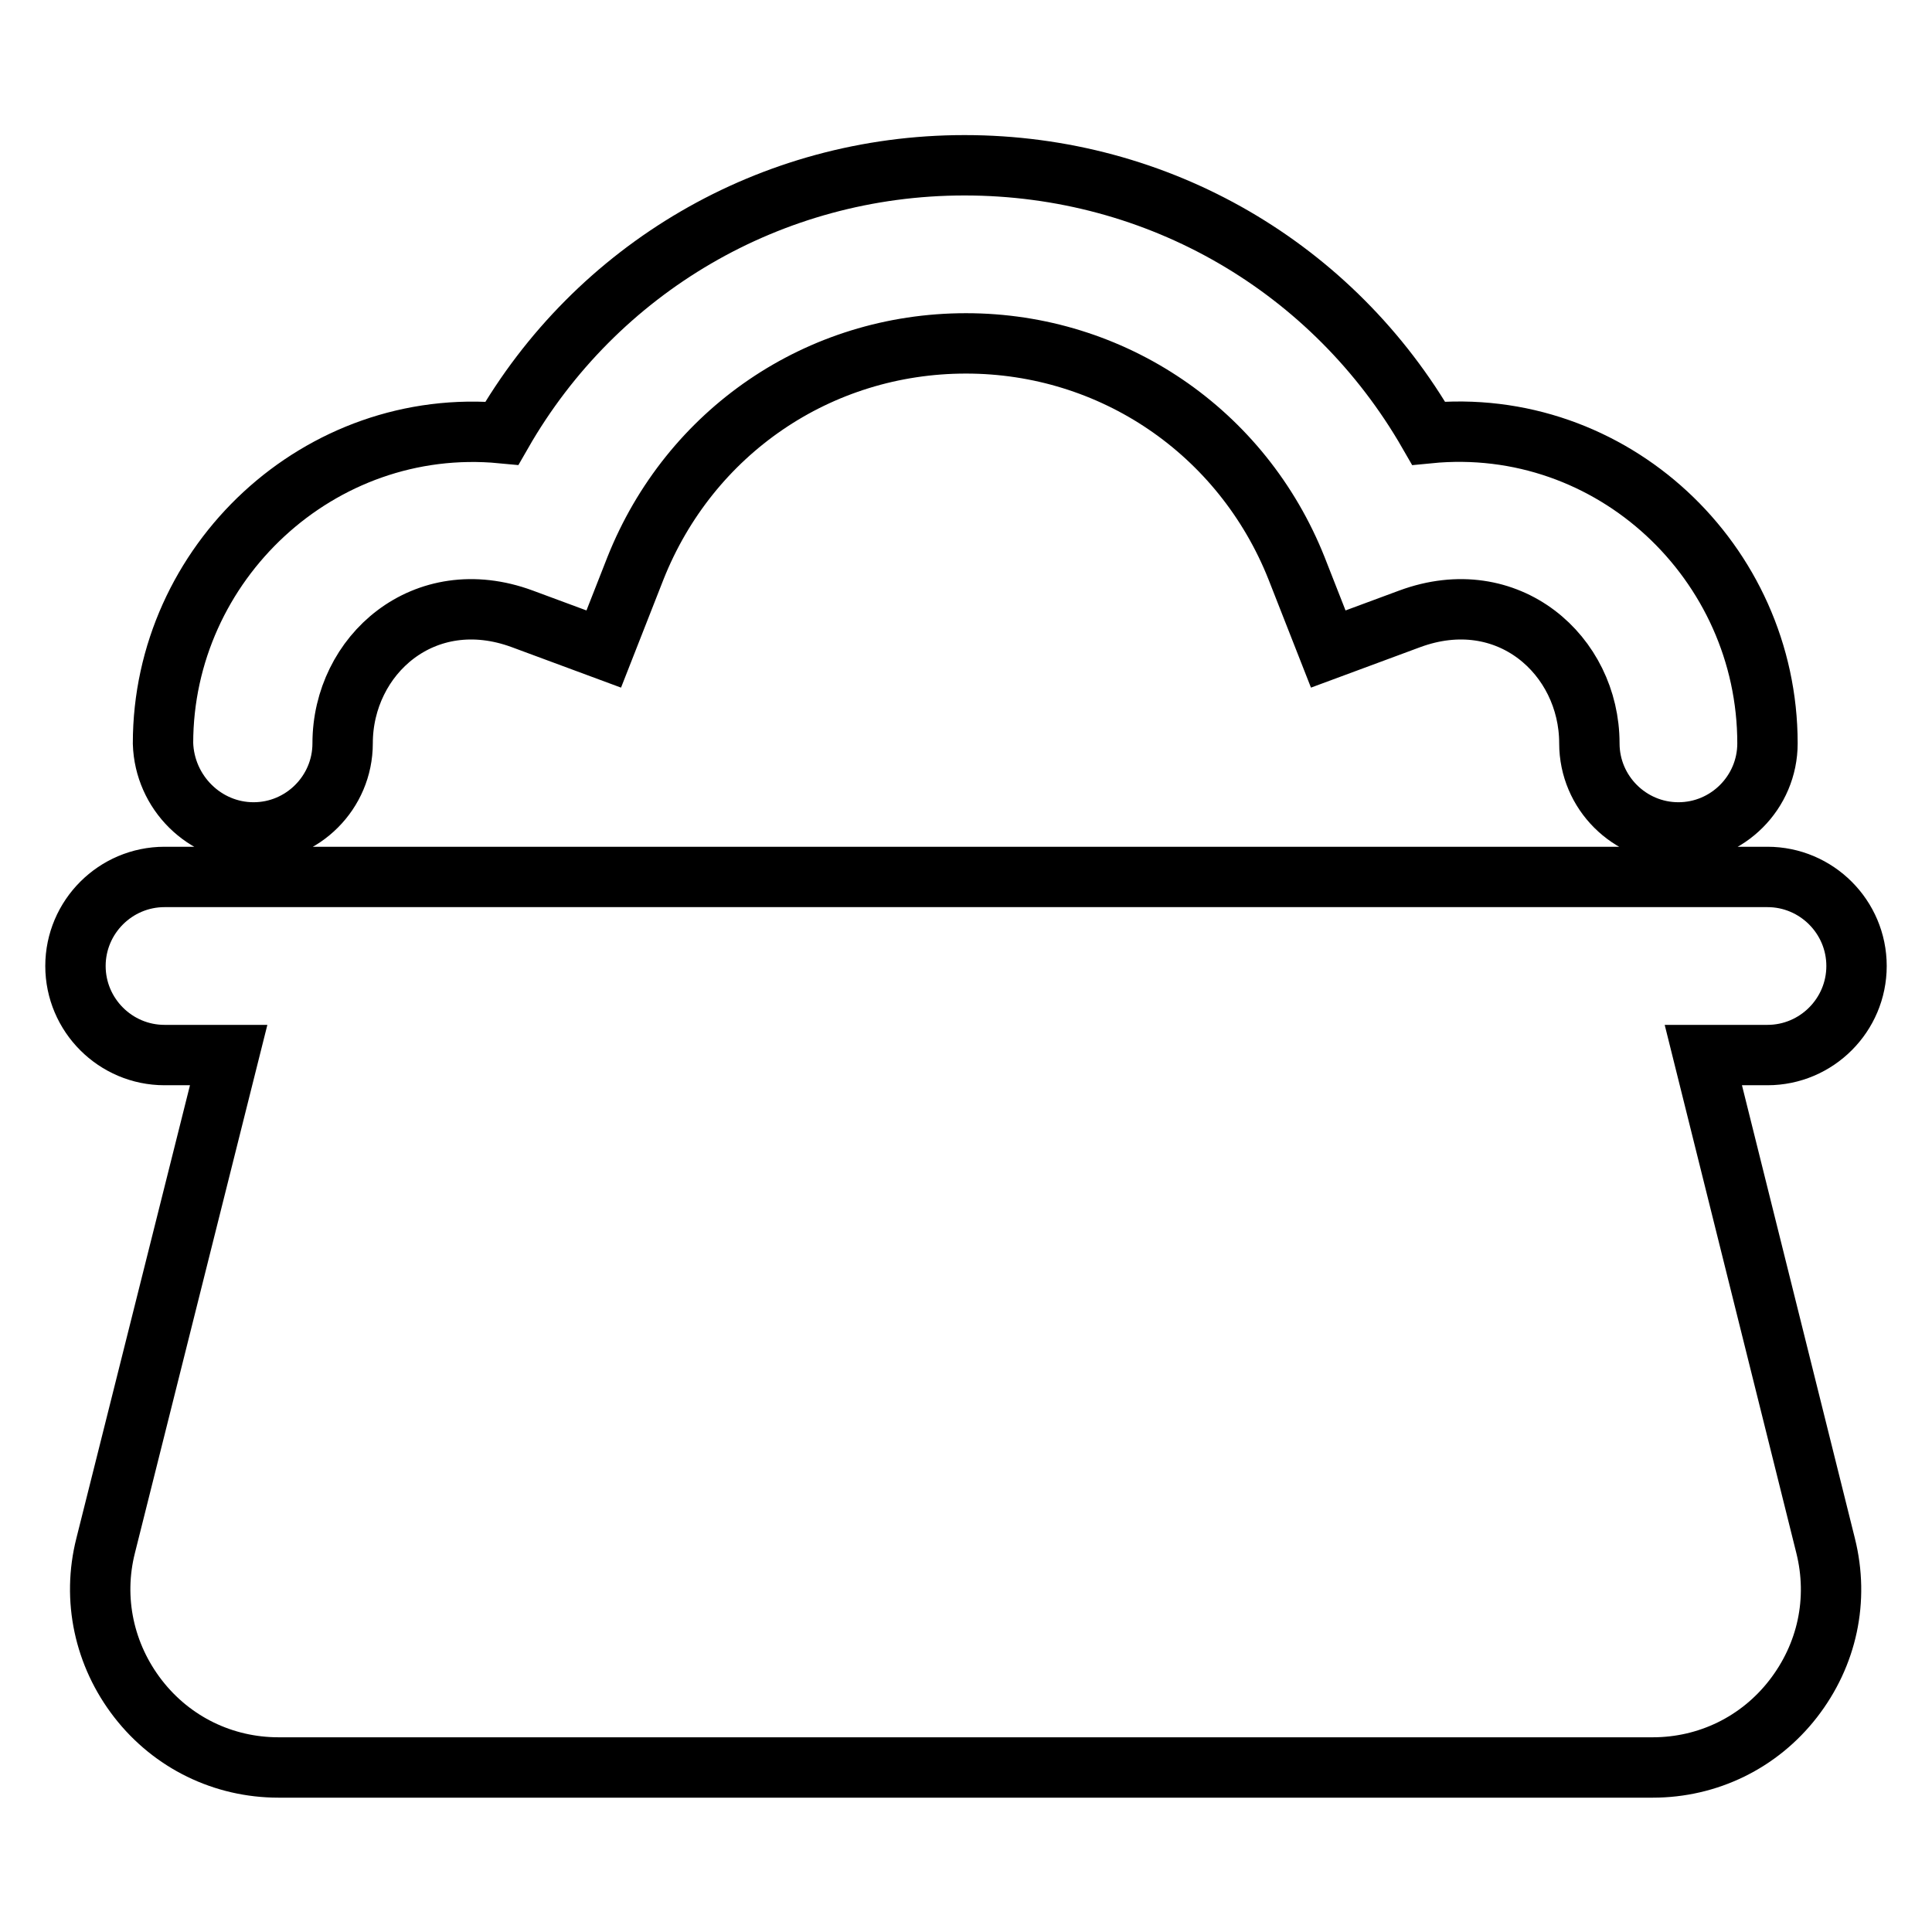<?xml version="1.0" encoding="utf-8"?>
<!-- Svg Vector Icons : http://www.onlinewebfonts.com/icon -->
<!DOCTYPE svg PUBLIC "-//W3C//DTD SVG 1.1//EN" "http://www.w3.org/Graphics/SVG/1.1/DTD/svg11.dtd">
<svg version="1.1" xmlns="http://www.w3.org/2000/svg" xmlns:xlink="http://www.w3.org/1999/xlink" x="0px" y="0px" viewBox="0 0 256 256" enable-background="new 0 0 256 256" xml:space="preserve">
<g> <path stroke-width="8" fill-opacity="0" stroke="#000000"  d="M225.7,139.8h8.5c6.5,0,11.8-5.3,11.8-11.8c0-6.5-5.3-11.8-11.8-11.8H21.8c-6.5,0-11.8,5.3-11.8,11.8 c0,6.5,5.3,11.8,11.8,11.8h8.5l-16.3,65c-1.8,7.1-0.2,14.5,4.3,20.3c4.5,5.8,11.3,9.1,18.6,9.1h182.1c7.3,0,14.1-3.3,18.6-9.1 c4.5-5.8,6.1-13.1,4.3-20.3L225.7,139.8z M33.6,110.3c6.5,0,11.8-5.3,11.8-11.8c0-11.7,10.8-21.3,23.8-16.5l10.8,4l4.2-10.7 c7.2-18.1,24.3-29.8,43.8-29.8c19.4,0,36.6,11.7,43.8,29.8l4.2,10.7l10.8-4c13-4.8,23.8,4.8,23.8,16.5c0,6.5,5.3,11.8,11.8,11.8 s11.8-5.3,11.8-11.8c0-24-20.6-43.5-44.9-41.1c-12.6-21.9-35.7-35.5-61.5-35.5c-25.7,0-48.8,13.7-61.3,35.5 c-24.2-2.3-44.9,17.2-44.9,41.1C21.8,105,27.1,110.3,33.6,110.3L33.6,110.3z"/></g>
</svg>